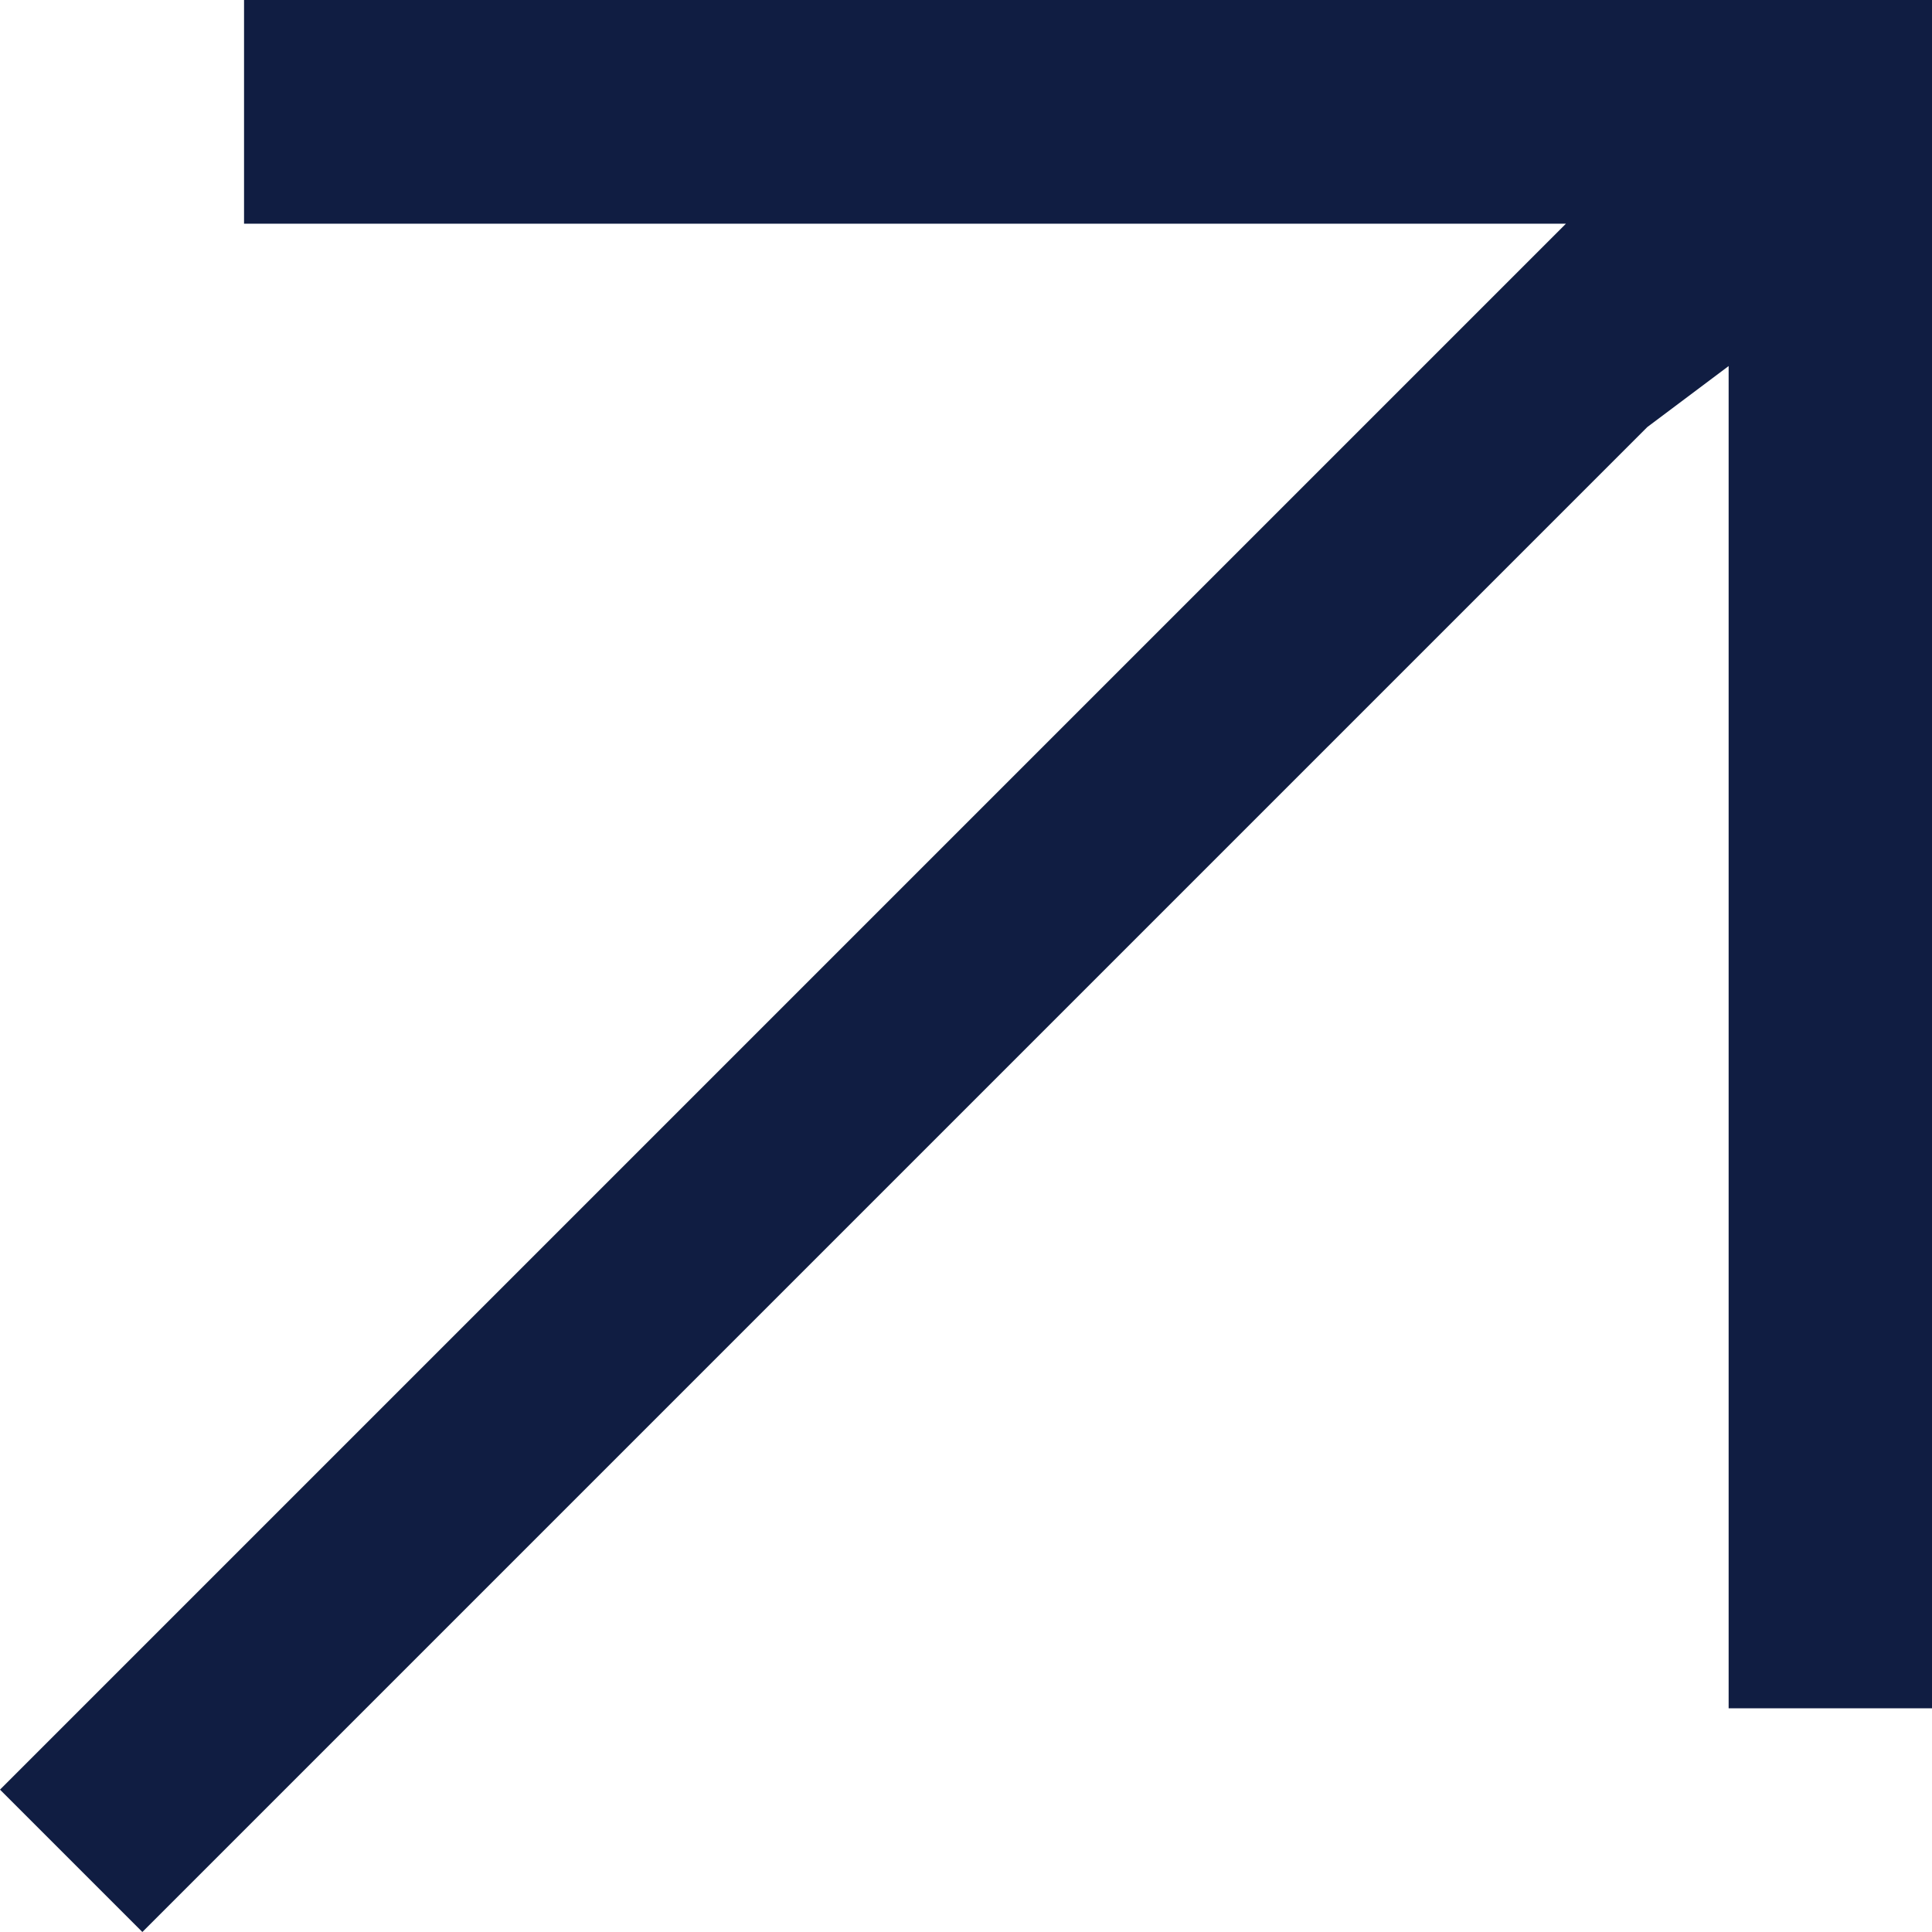 <?xml version="1.0" encoding="utf-8"?>
<!-- Generator: Adobe Illustrator 28.0.0, SVG Export Plug-In . SVG Version: 6.00 Build 0)  -->
<svg version="1.1" id="Layer_1" xmlns="http://www.w3.org/2000/svg" xmlns:xlink="http://www.w3.org/1999/xlink" x="0px" y="0px"
	 viewBox="0 0 9.5 9.5" style="enable-background:new 0 0 9.5 9.5;" xml:space="preserve">
<style type="text/css">
	.st0{fill:#101D42;}
</style>
<polygon class="st0" points="8.1,2.1 8.5,1.8 8.5,2.3 8.5,8.4 9.5,8.4 9.5,0 1.2,0 1.2,1.1 7.2,1.1 7.7,1.1 7.4,1.4 0,8.8 0.7,9.5 
	"/>
</svg>
